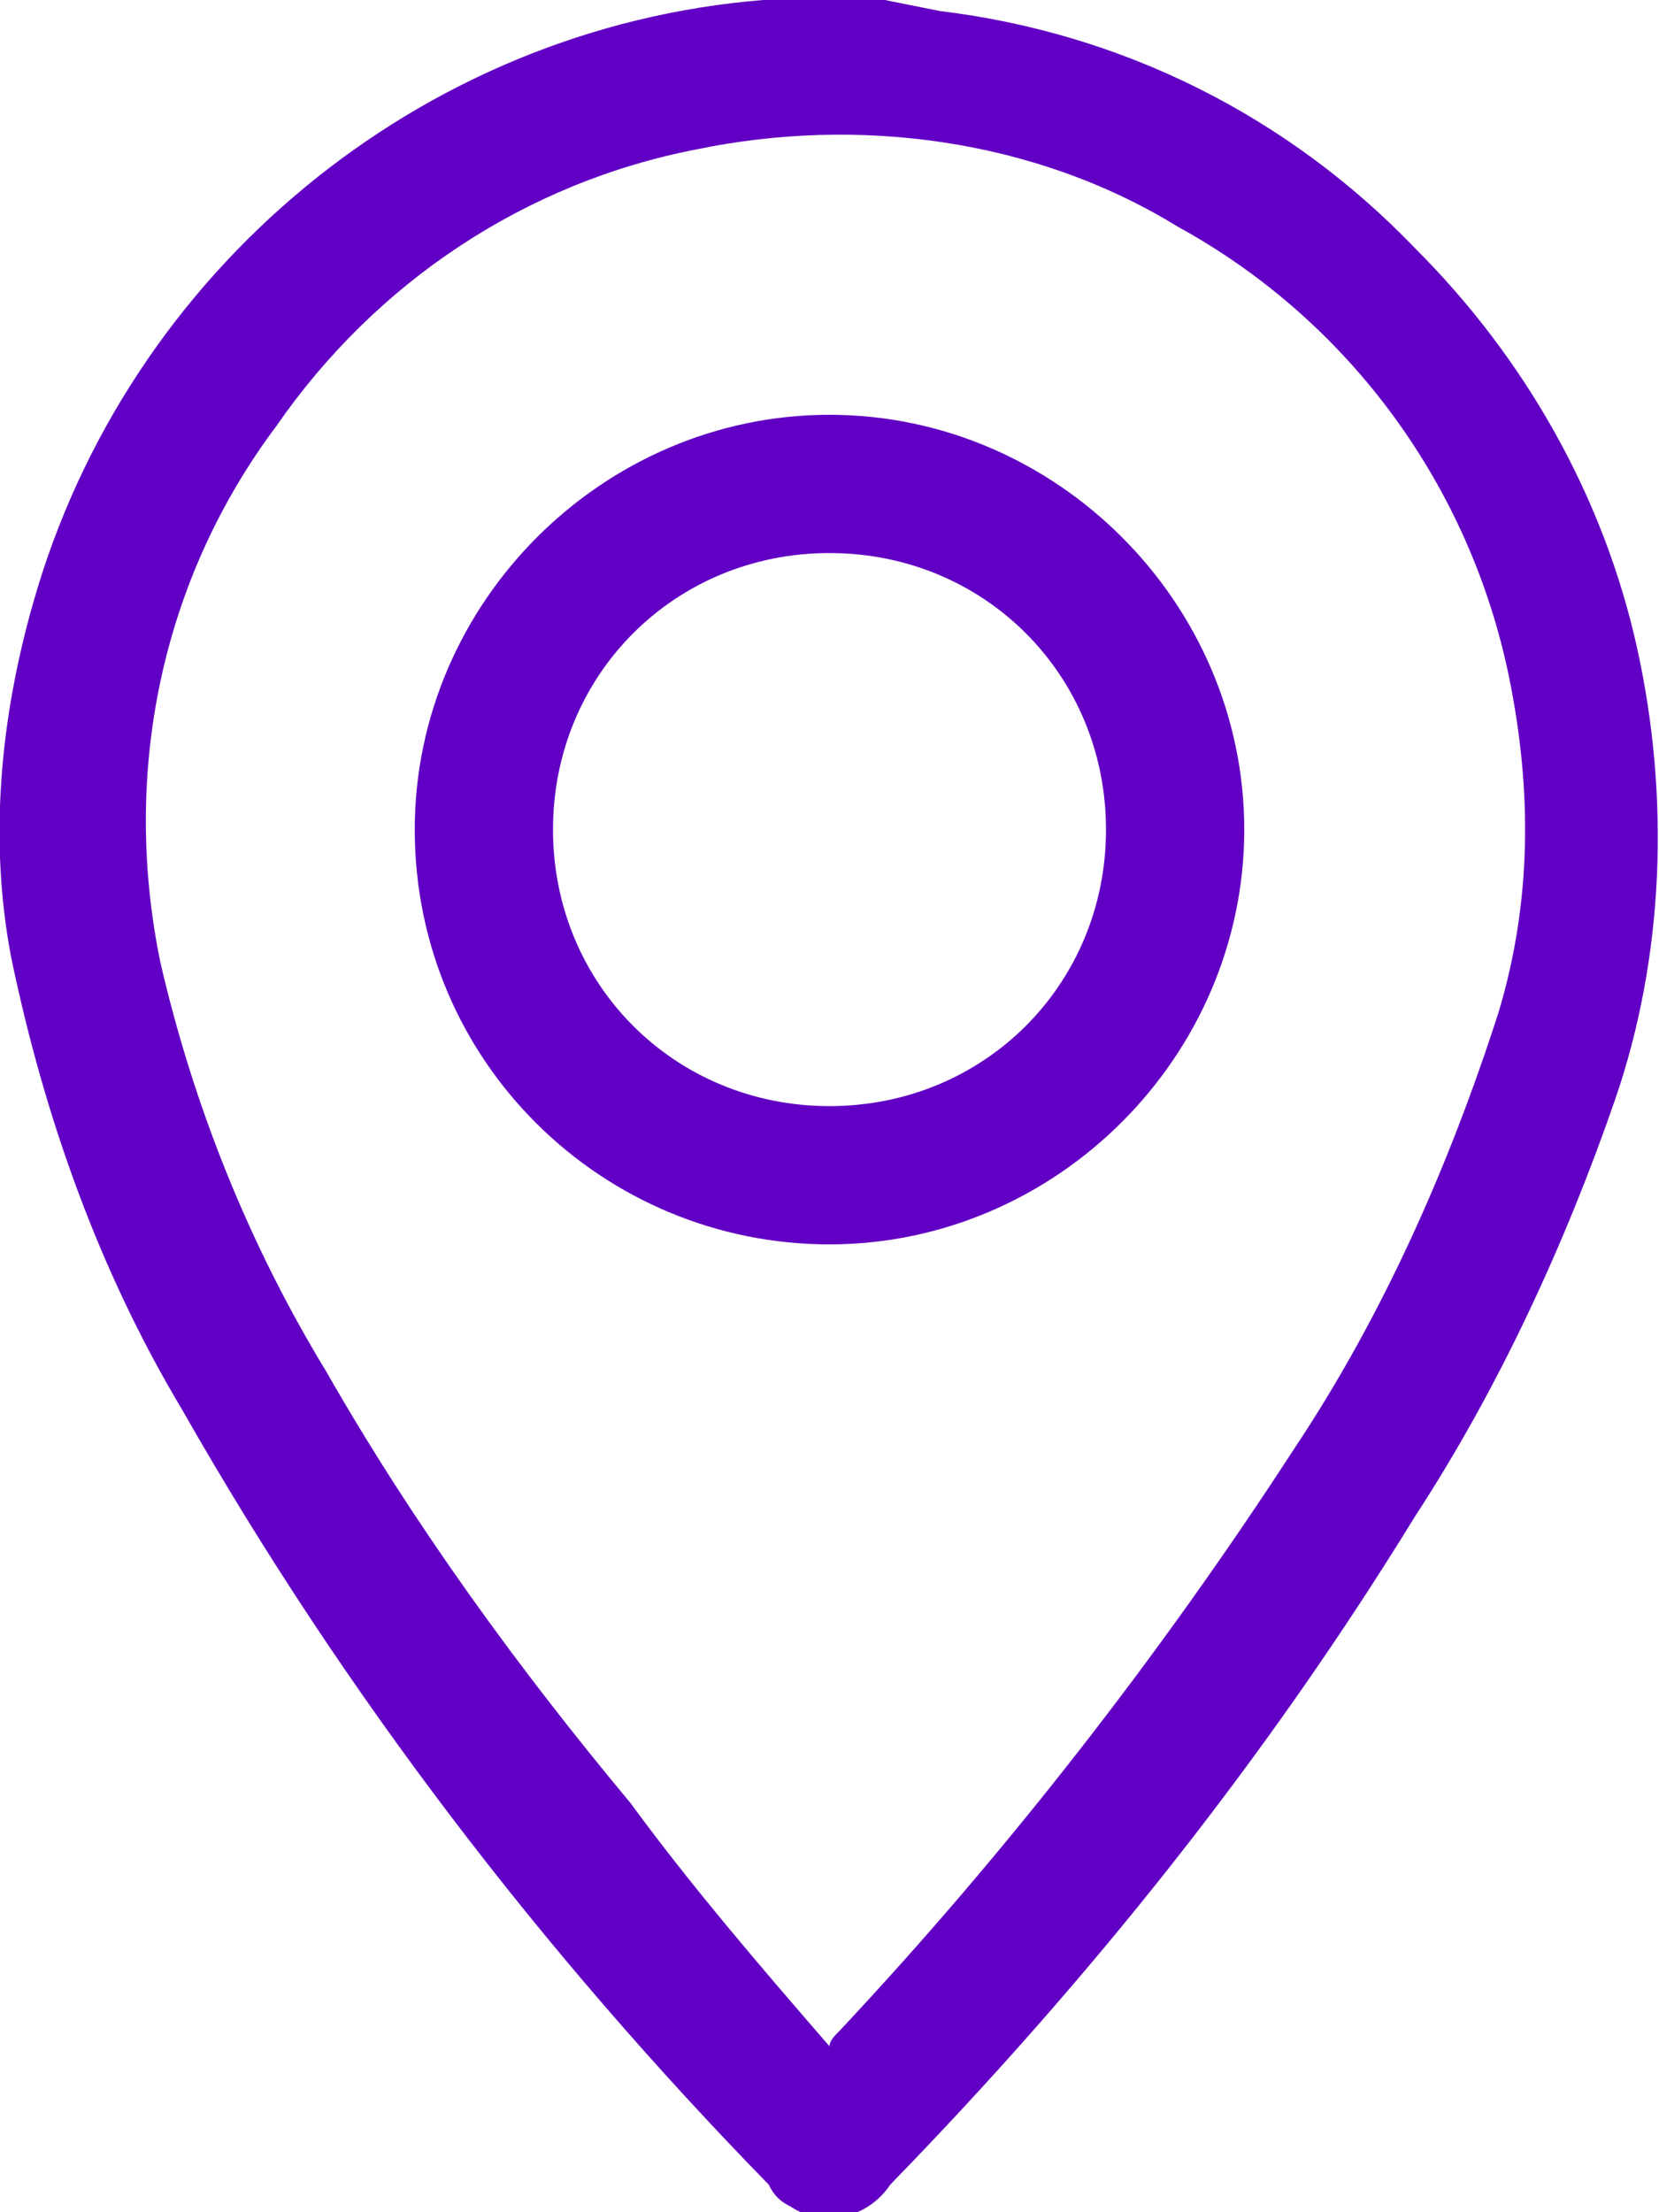 <?xml version="1.0" encoding="UTF-8"?> <svg xmlns="http://www.w3.org/2000/svg" xmlns:xlink="http://www.w3.org/1999/xlink" version="1.1" id="Слой_1" x="0px" y="0px" viewBox="0 0 30 40" style="enable-background:new 0 0 30 40;" xml:space="preserve"> <style type="text/css"> .st0{fill:#6100C4;} </style> <g id="Слой_2_00000019651567558654016630000000657216923728314519_"> <g id="Слой_2-2"> <path class="st0" d="M16,0l1,0.2c3.3,0.4,6.3,1.9,8.6,4.3c2,2,3.4,4.5,4,7.2c0.6,2.7,0.5,5.6-0.4,8.2c-0.9,2.6-2.1,5.2-3.6,7.5 c-2.7,4.4-5.9,8.4-9.5,12.1c-0.4,0.6-1.2,0.8-1.8,0.4c-0.2-0.1-0.3-0.2-0.4-0.4c-4.1-4.2-7.7-8.9-10.6-14 c-1.5-2.5-2.5-5.3-3.1-8.2C-0.2,15.2,0,13,0.6,10.9c1.7-6,7-10.4,13.2-10.9L14,0H16z M15,37c0-0.1,0.1-0.2,0.2-0.3 c3-3.2,5.8-6.8,8.2-10.5c1.6-2.4,2.8-5.1,3.7-7.9c0.6-2,0.6-4,0.2-6c-0.7-3.5-2.9-6.5-6-8.2c-2.6-1.6-5.8-2-8.7-1.4 c-3.1,0.6-5.8,2.4-7.6,5c-2.1,2.8-2.8,6.3-2.1,9.7c0.6,2.6,1.6,5.1,3,7.4c1.6,2.8,3.5,5.4,5.5,7.8C12.5,34.1,13.7,35.5,15,37z"></path> <path class="st0" d="M15,7.5c4.1,0,7.5,3.4,7.5,7.5s-3.4,7.5-7.5,7.5S7.5,19.2,7.5,15c0,0,0,0,0,0C7.5,10.9,10.9,7.5,15,7.5z M20,15c0-2.8-2.2-5-5-5s-5,2.2-5,5s2.2,5,5,5S20,17.8,20,15z"></path> </g> </g> </svg> 